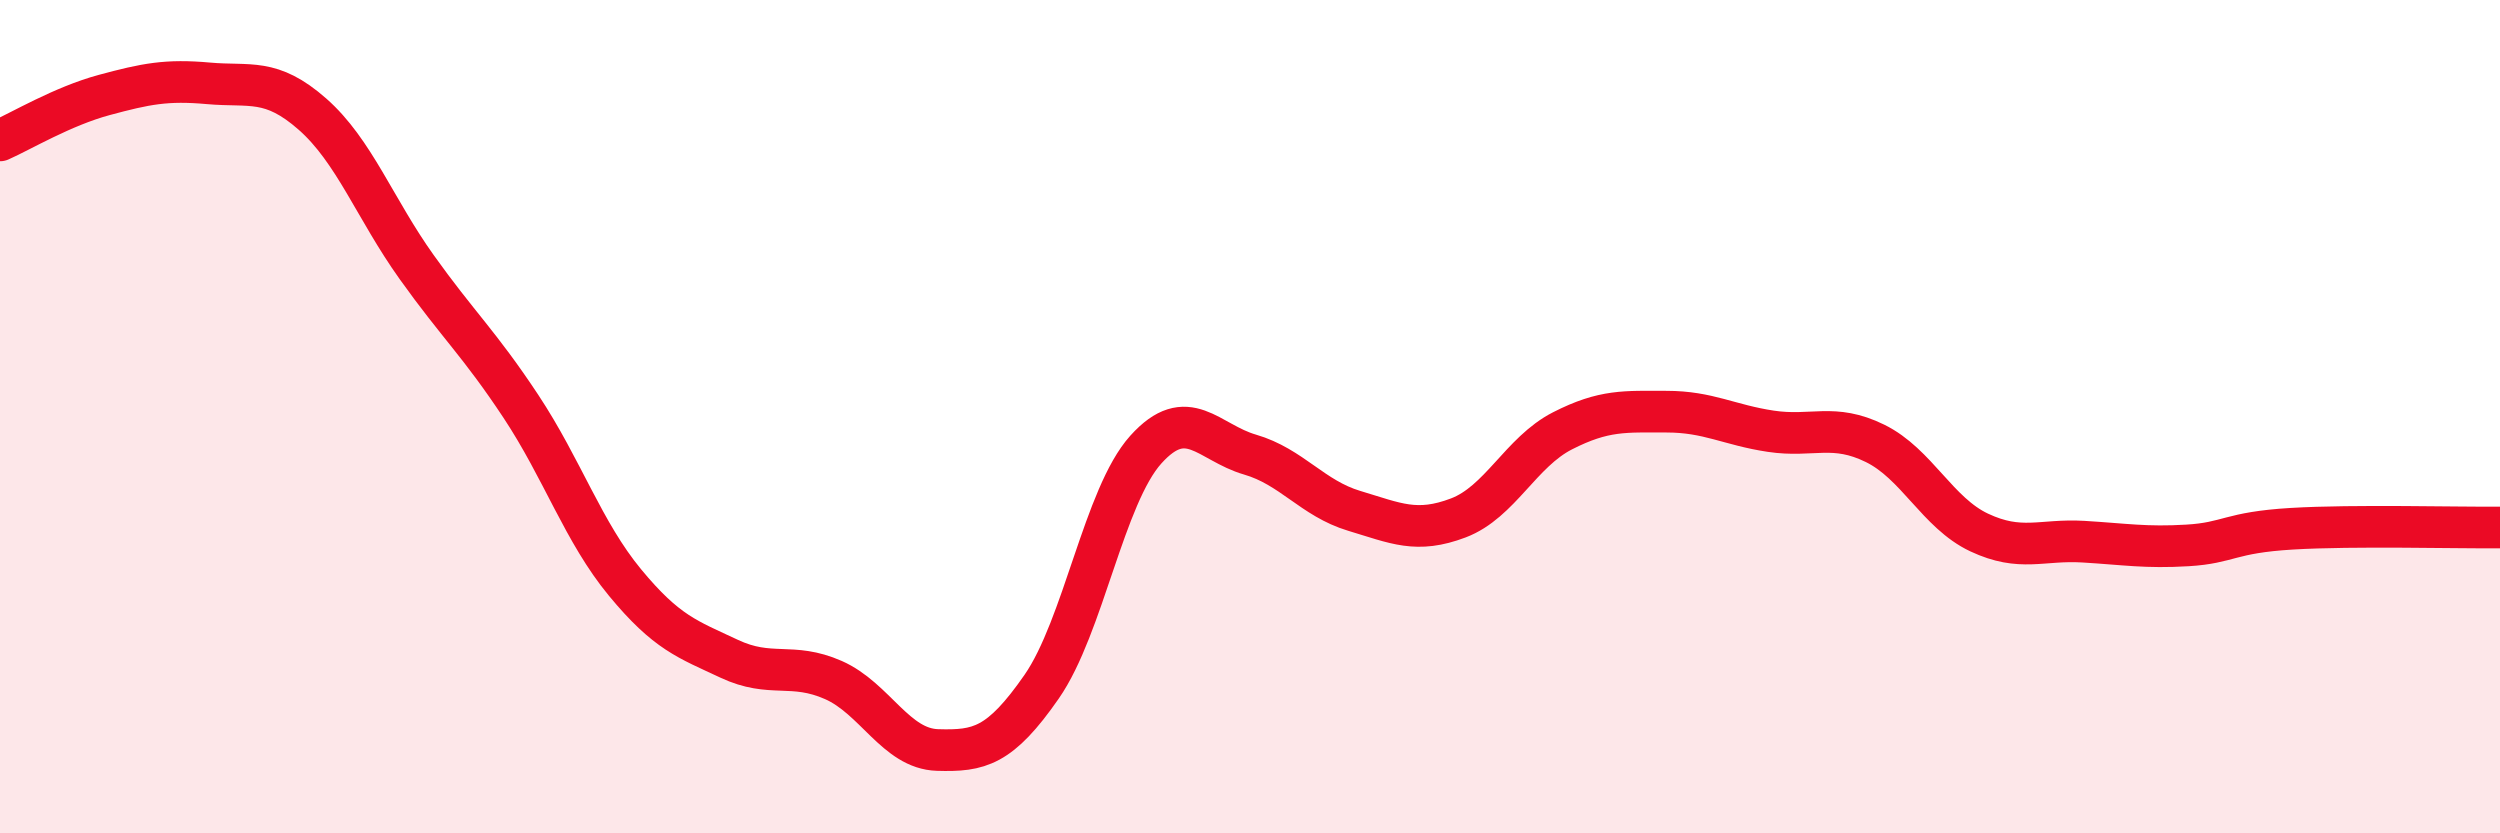 
    <svg width="60" height="20" viewBox="0 0 60 20" xmlns="http://www.w3.org/2000/svg">
      <path
        d="M 0,3.37 C 0.5,3.15 1.5,2.55 2.5,2.28 C 3.5,2.01 4,1.91 5,2 C 6,2.09 6.5,1.86 7.5,2.74 C 8.5,3.62 9,5.01 10,6.41 C 11,7.81 11.5,8.24 12.5,9.75 C 13.5,11.26 14,12.77 15,13.98 C 16,15.19 16.5,15.34 17.5,15.81 C 18.5,16.28 19,15.88 20,16.32 C 21,16.76 21.5,17.97 22.5,18 C 23.5,18.03 24,17.92 25,16.48 C 26,15.04 26.5,11.9 27.5,10.79 C 28.5,9.68 29,10.62 30,10.91 C 31,11.2 31.5,11.96 32.5,12.26 C 33.5,12.56 34,12.81 35,12.43 C 36,12.05 36.5,10.85 37.5,10.34 C 38.5,9.83 39,9.88 40,9.88 C 41,9.88 41.5,10.2 42.5,10.35 C 43.5,10.5 44,10.15 45,10.64 C 46,11.13 46.5,12.31 47.5,12.78 C 48.5,13.25 49,12.94 50,13 C 51,13.06 51.5,13.15 52.5,13.09 C 53.5,13.03 53.5,12.78 55,12.69 C 56.5,12.6 59,12.67 60,12.66L60 20L0 20Z"
        fill="#EB0A25"
        opacity="0.1"
        stroke-linecap="round"
        stroke-linejoin="round"
      />
      <path
        d="M 0,3.37 C 0.5,3.15 1.5,2.55 2.5,2.28 C 3.5,2.01 4,1.91 5,2 C 6,2.09 6.5,1.86 7.5,2.74 C 8.5,3.62 9,5.01 10,6.41 C 11,7.81 11.5,8.24 12.5,9.75 C 13.5,11.26 14,12.77 15,13.98 C 16,15.19 16.5,15.34 17.5,15.81 C 18.5,16.28 19,15.88 20,16.32 C 21,16.76 21.5,17.97 22.5,18 C 23.5,18.03 24,17.92 25,16.48 C 26,15.04 26.5,11.9 27.5,10.79 C 28.5,9.68 29,10.62 30,10.91 C 31,11.2 31.5,11.96 32.5,12.26 C 33.5,12.56 34,12.81 35,12.43 C 36,12.05 36.5,10.85 37.5,10.34 C 38.5,9.83 39,9.88 40,9.88 C 41,9.88 41.5,10.2 42.5,10.35 C 43.5,10.5 44,10.15 45,10.64 C 46,11.13 46.5,12.31 47.5,12.78 C 48.5,13.25 49,12.94 50,13 C 51,13.06 51.5,13.15 52.5,13.09 C 53.5,13.03 53.5,12.78 55,12.69 C 56.5,12.6 59,12.67 60,12.66"
        stroke="#EB0A25"
        stroke-width="1"
        fill="none"
        stroke-linecap="round"
        stroke-linejoin="round"
      />
    </svg>
  